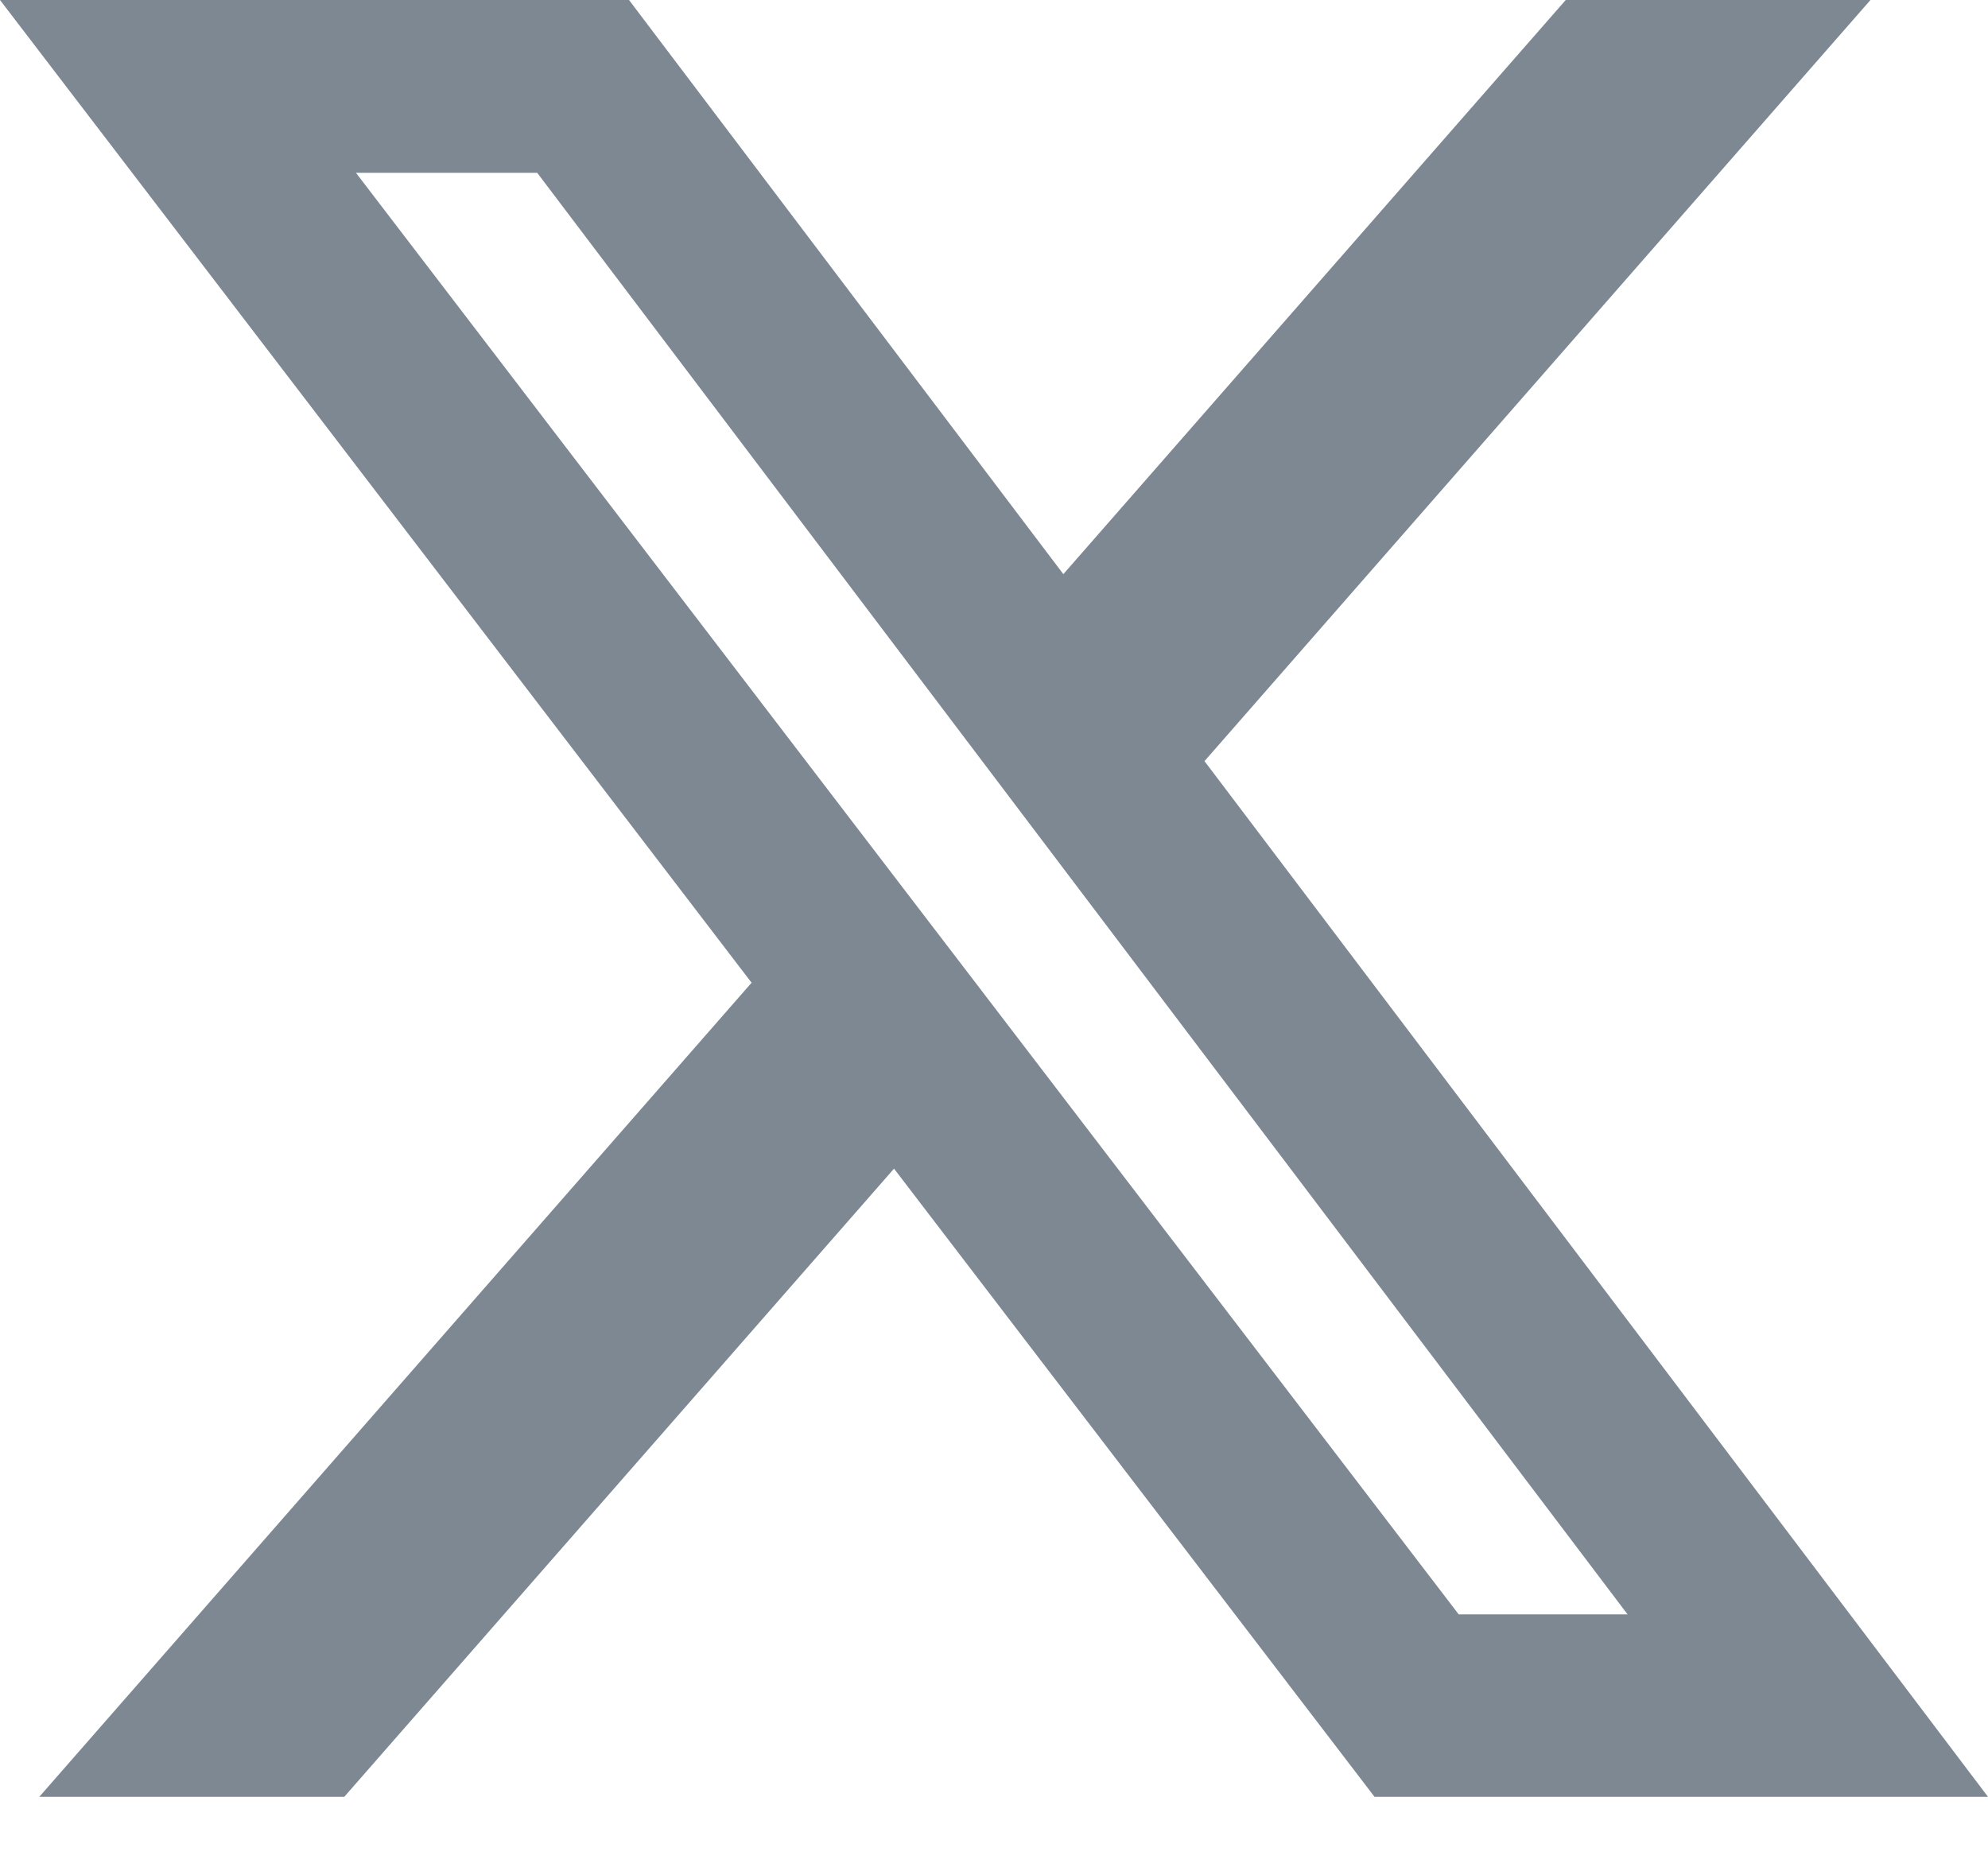 <svg width="17" height="16" viewBox="0 0 17 16" fill="none" xmlns="http://www.w3.org/2000/svg">
<path d="M13.389 0H15.995L10.3 6.509L17 15.366H11.754L7.645 9.994L2.944 15.366H0.336L6.427 8.404L0 0H5.379L9.093 4.91L13.389 0ZM12.474 13.806H13.918L4.594 1.478H3.044L12.474 13.806Z" fill="#7E8893"/>
</svg>
